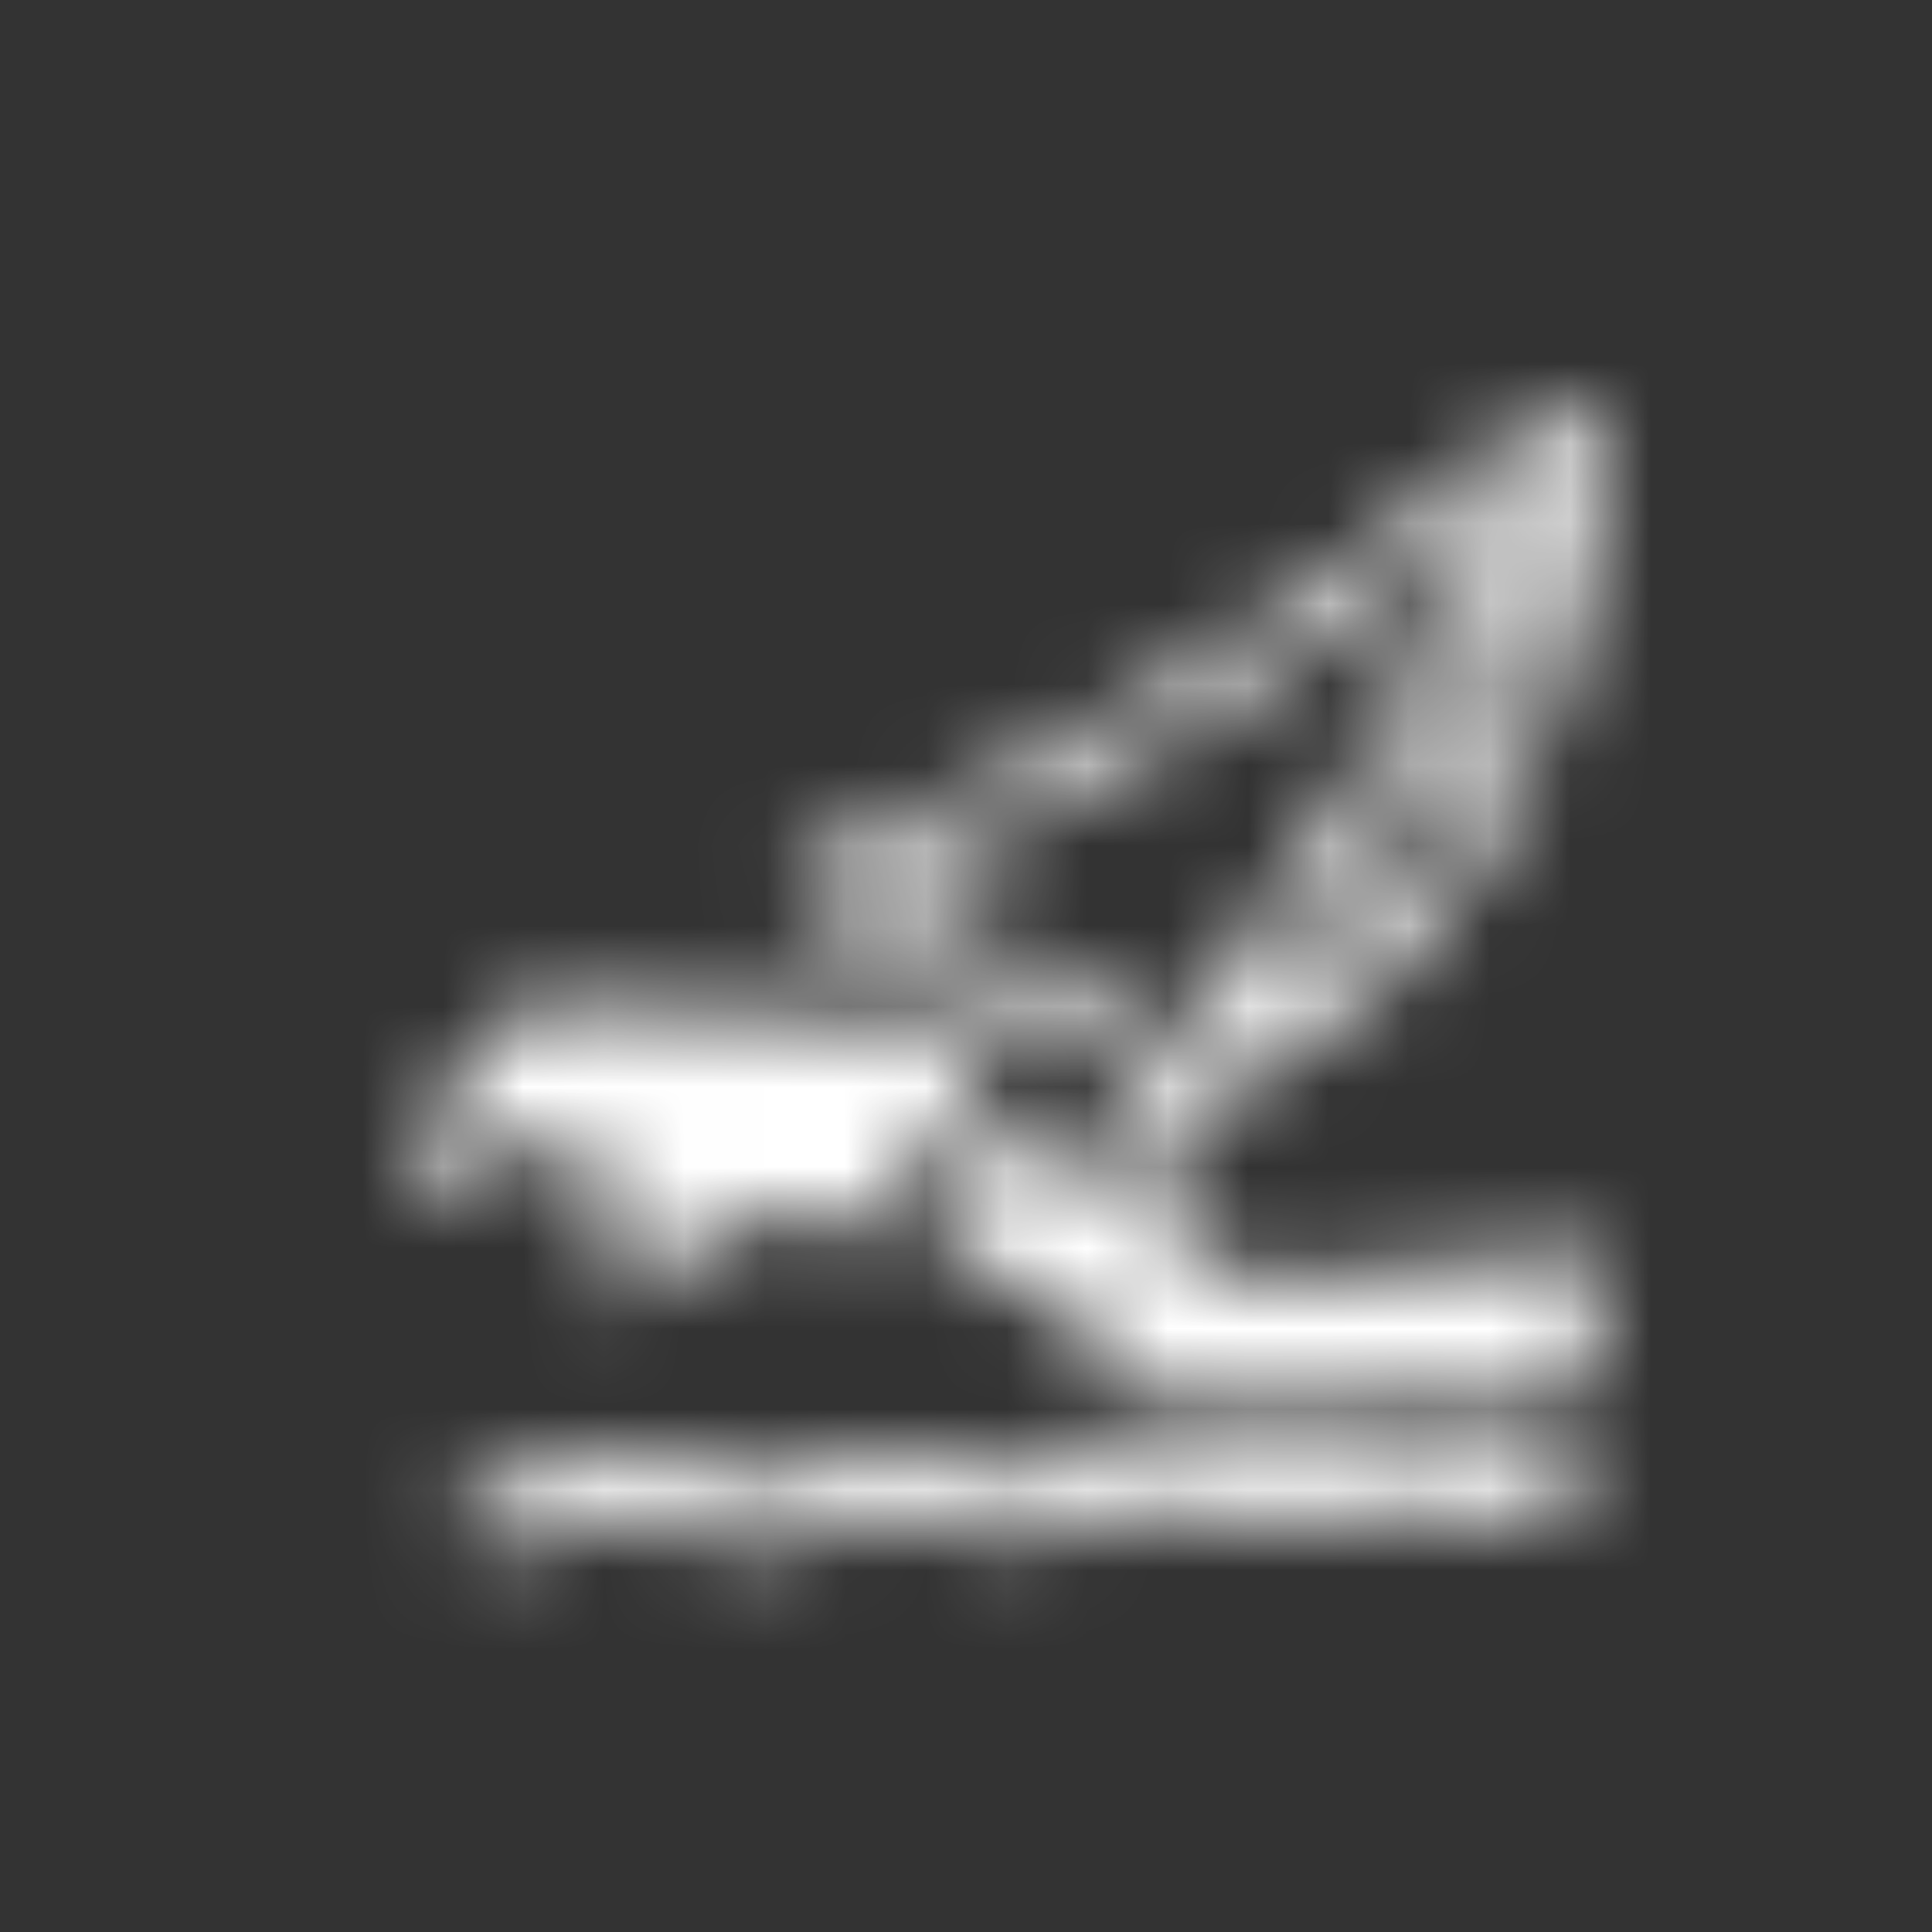 <?xml version="1.0" encoding="UTF-8"?>
<svg width="24px" height="24px" viewBox="0 0 24 24" version="1.1" xmlns="http://www.w3.org/2000/svg" xmlns:xlink="http://www.w3.org/1999/xlink">
    <rect x="0" y="0" width="24" height="24" fill="#333333" stroke="none"/>
    <title>icon-multihull-sailing</title>
    <defs>
        <path d="M12.59,12.873 C12.918,12.866 13.246,12.918 13.557,13.027 C13.784,13.111 14.019,13.15 14.257,13.146 C14.403,13.146 14.539,13.227 14.612,13.358 C14.685,13.491 14.685,13.653 14.612,13.785 C14.539,13.918 14.403,14 14.257,14 C13.932,14.006 13.61,13.955 13.303,13.846 C13.072,13.762 12.83,13.721 12.588,13.726 C12.35,13.719 12.115,13.758 11.892,13.844 C11.597,13.953 11.284,14.007 10.969,14 C10.65,14.005 10.333,13.952 10.032,13.843 C9.803,13.758 9.559,13.718 9.317,13.725 C9.094,13.718 8.875,13.779 8.686,13.902 C8.38,14.09 8.028,14.185 7.673,14.178 C7.333,14.182 6.993,14.114 6.68,13.975 C6.478,13.883 6.261,13.836 6.04,13.841 C5.791,13.841 5.546,13.905 5.326,14.024 C5.029,14.179 4.703,14.262 4.371,14.268 L4.369,14.272 C4.038,14.272 3.709,14.188 3.416,14.023 C3.215,13.905 2.988,13.846 2.76,13.848 C2.53,13.848 2.305,13.907 2.103,14.023 C1.803,14.189 1.467,14.274 1.127,14.272 C0.9,14.272 0.718,14.082 0.718,13.846 C0.718,13.61 0.9,13.418 1.127,13.418 C1.347,13.418 1.562,13.358 1.753,13.245 C2.384,12.9 3.139,12.9 3.768,13.245 C3.951,13.354 4.155,13.412 4.363,13.413 C4.59,13.409 4.81,13.35 5.011,13.241 C5.333,13.077 5.688,12.994 6.048,12.993 C6.368,12.988 6.686,13.054 6.979,13.184 C7.201,13.283 7.439,13.332 7.68,13.326 C7.902,13.333 8.121,13.272 8.309,13.15 C8.617,12.962 8.969,12.867 9.324,12.874 C9.648,12.865 9.972,12.919 10.278,13.028 C10.499,13.112 10.731,13.152 10.967,13.146 C11.193,13.152 11.422,13.114 11.636,13.032 C11.94,12.918 12.265,12.864 12.59,12.873 Z M14.36,0.065 C14.448,-0.007 14.568,-0.023 14.672,0.033 C14.775,0.081 14.847,0.185 14.847,0.296 C14.847,0.488 14.839,0.679 14.831,0.87 L14.831,0.87 L14.831,0.91 C14.639,4.523 12.734,7.617 10.039,8.621 L10.039,8.621 L9.148,10.039 L10.621,10.942 L14.639,10.567 C14.727,10.559 14.815,10.591 14.879,10.655 C14.942,10.719 14.974,10.806 14.967,10.902 C14.911,11.381 14.664,12.011 14.345,12.529 C14.32,12.513 14.289,12.513 14.257,12.513 C14.065,12.521 13.882,12.497 13.699,12.433 C13.651,12.425 13.603,12.41 13.555,12.393 C13.244,12.29 12.917,12.234 12.59,12.242 C12.264,12.234 11.944,12.282 11.634,12.401 C11.418,12.481 11.195,12.521 10.964,12.513 C10.732,12.521 10.501,12.481 10.277,12.393 C9.999,12.298 9.712,12.25 9.416,12.242 L9.416,12.242 L9.321,12.242 C9.073,12.234 8.834,12.282 8.603,12.378 L8.603,12.378 L8.994,11.804 L8.898,11.771 C8.874,11.764 8.85,11.756 8.826,11.74 L8.826,11.74 L6.521,10.272 C6.873,9.906 7.223,9.451 7.486,9.02 L7.486,9.02 L8.635,9.724 L9.408,8.494 C8.093,7.84 6.833,7.194 5.007,6.237 C4.903,6.189 4.839,6.078 4.847,5.958 C4.855,5.839 4.934,5.735 5.039,5.695 C8.093,4.539 10.796,2.912 14.36,0.065 Z M1.602,7.497 L7.04,7.721 C7.136,7.721 7.232,7.777 7.279,7.856 C7.335,7.944 7.343,8.047 7.295,8.136 C7.216,8.31 7.112,8.502 6.977,8.71 C6.713,9.133 6.355,9.586 6.004,9.945 C5.924,10.025 5.844,10.098 5.773,10.169 C5.717,10.225 5.645,10.248 5.573,10.248 L5.565,10.248 C5.07,10.232 4.6,10.194 4.146,10.114 C3.843,10.457 3.42,10.791 2.869,11.117 C2.821,11.149 2.774,11.165 2.718,11.165 C2.639,11.165 2.559,11.134 2.495,11.07 C2.399,10.966 2.392,10.806 2.471,10.688 L3.053,9.873 C2.447,9.691 1.865,9.451 1.282,9.133 C1.052,9.339 0.78,9.539 0.453,9.73 C0.405,9.762 0.35,9.778 0.294,9.778 C0.214,9.778 0.135,9.746 0.078,9.682 C-0.017,9.572 -0.025,9.412 0.055,9.3 L0.725,8.415 L0.733,8.406 L0.924,8.168 L1.355,7.617 C1.418,7.537 1.506,7.505 1.602,7.497 Z M14.073,1.046 C11.012,3.438 8.547,4.93 5.868,6.014 C7.407,6.811 8.547,7.402 9.727,7.984 L9.727,7.984 Z M14.065,2.202 L10.637,7.673 C12.486,6.604 13.642,4.419 14.065,2.202 L14.065,2.202 Z" id="path-1"></path>
    </defs>
    <g id="Symbols" stroke="none" stroke-width="1" fill="none" fill-rule="evenodd">
        <g id="icon-multihull-sailing" transform="translate(5, 5)">
            <mask id="mask-2" fill="white">
                <use xlink:href="#path-1"></use>
            </mask>
            <g id="Mask"></g>
            <g id="Group" mask="url(#mask-2)">
                <g transform="translate(-5, -5)">
                    <rect id="Rectangle" fill="#FFFFFF" x="0" y="0" width="48" height="48"></rect>
                </g>
            </g>
        </g>
    </g>
</svg>